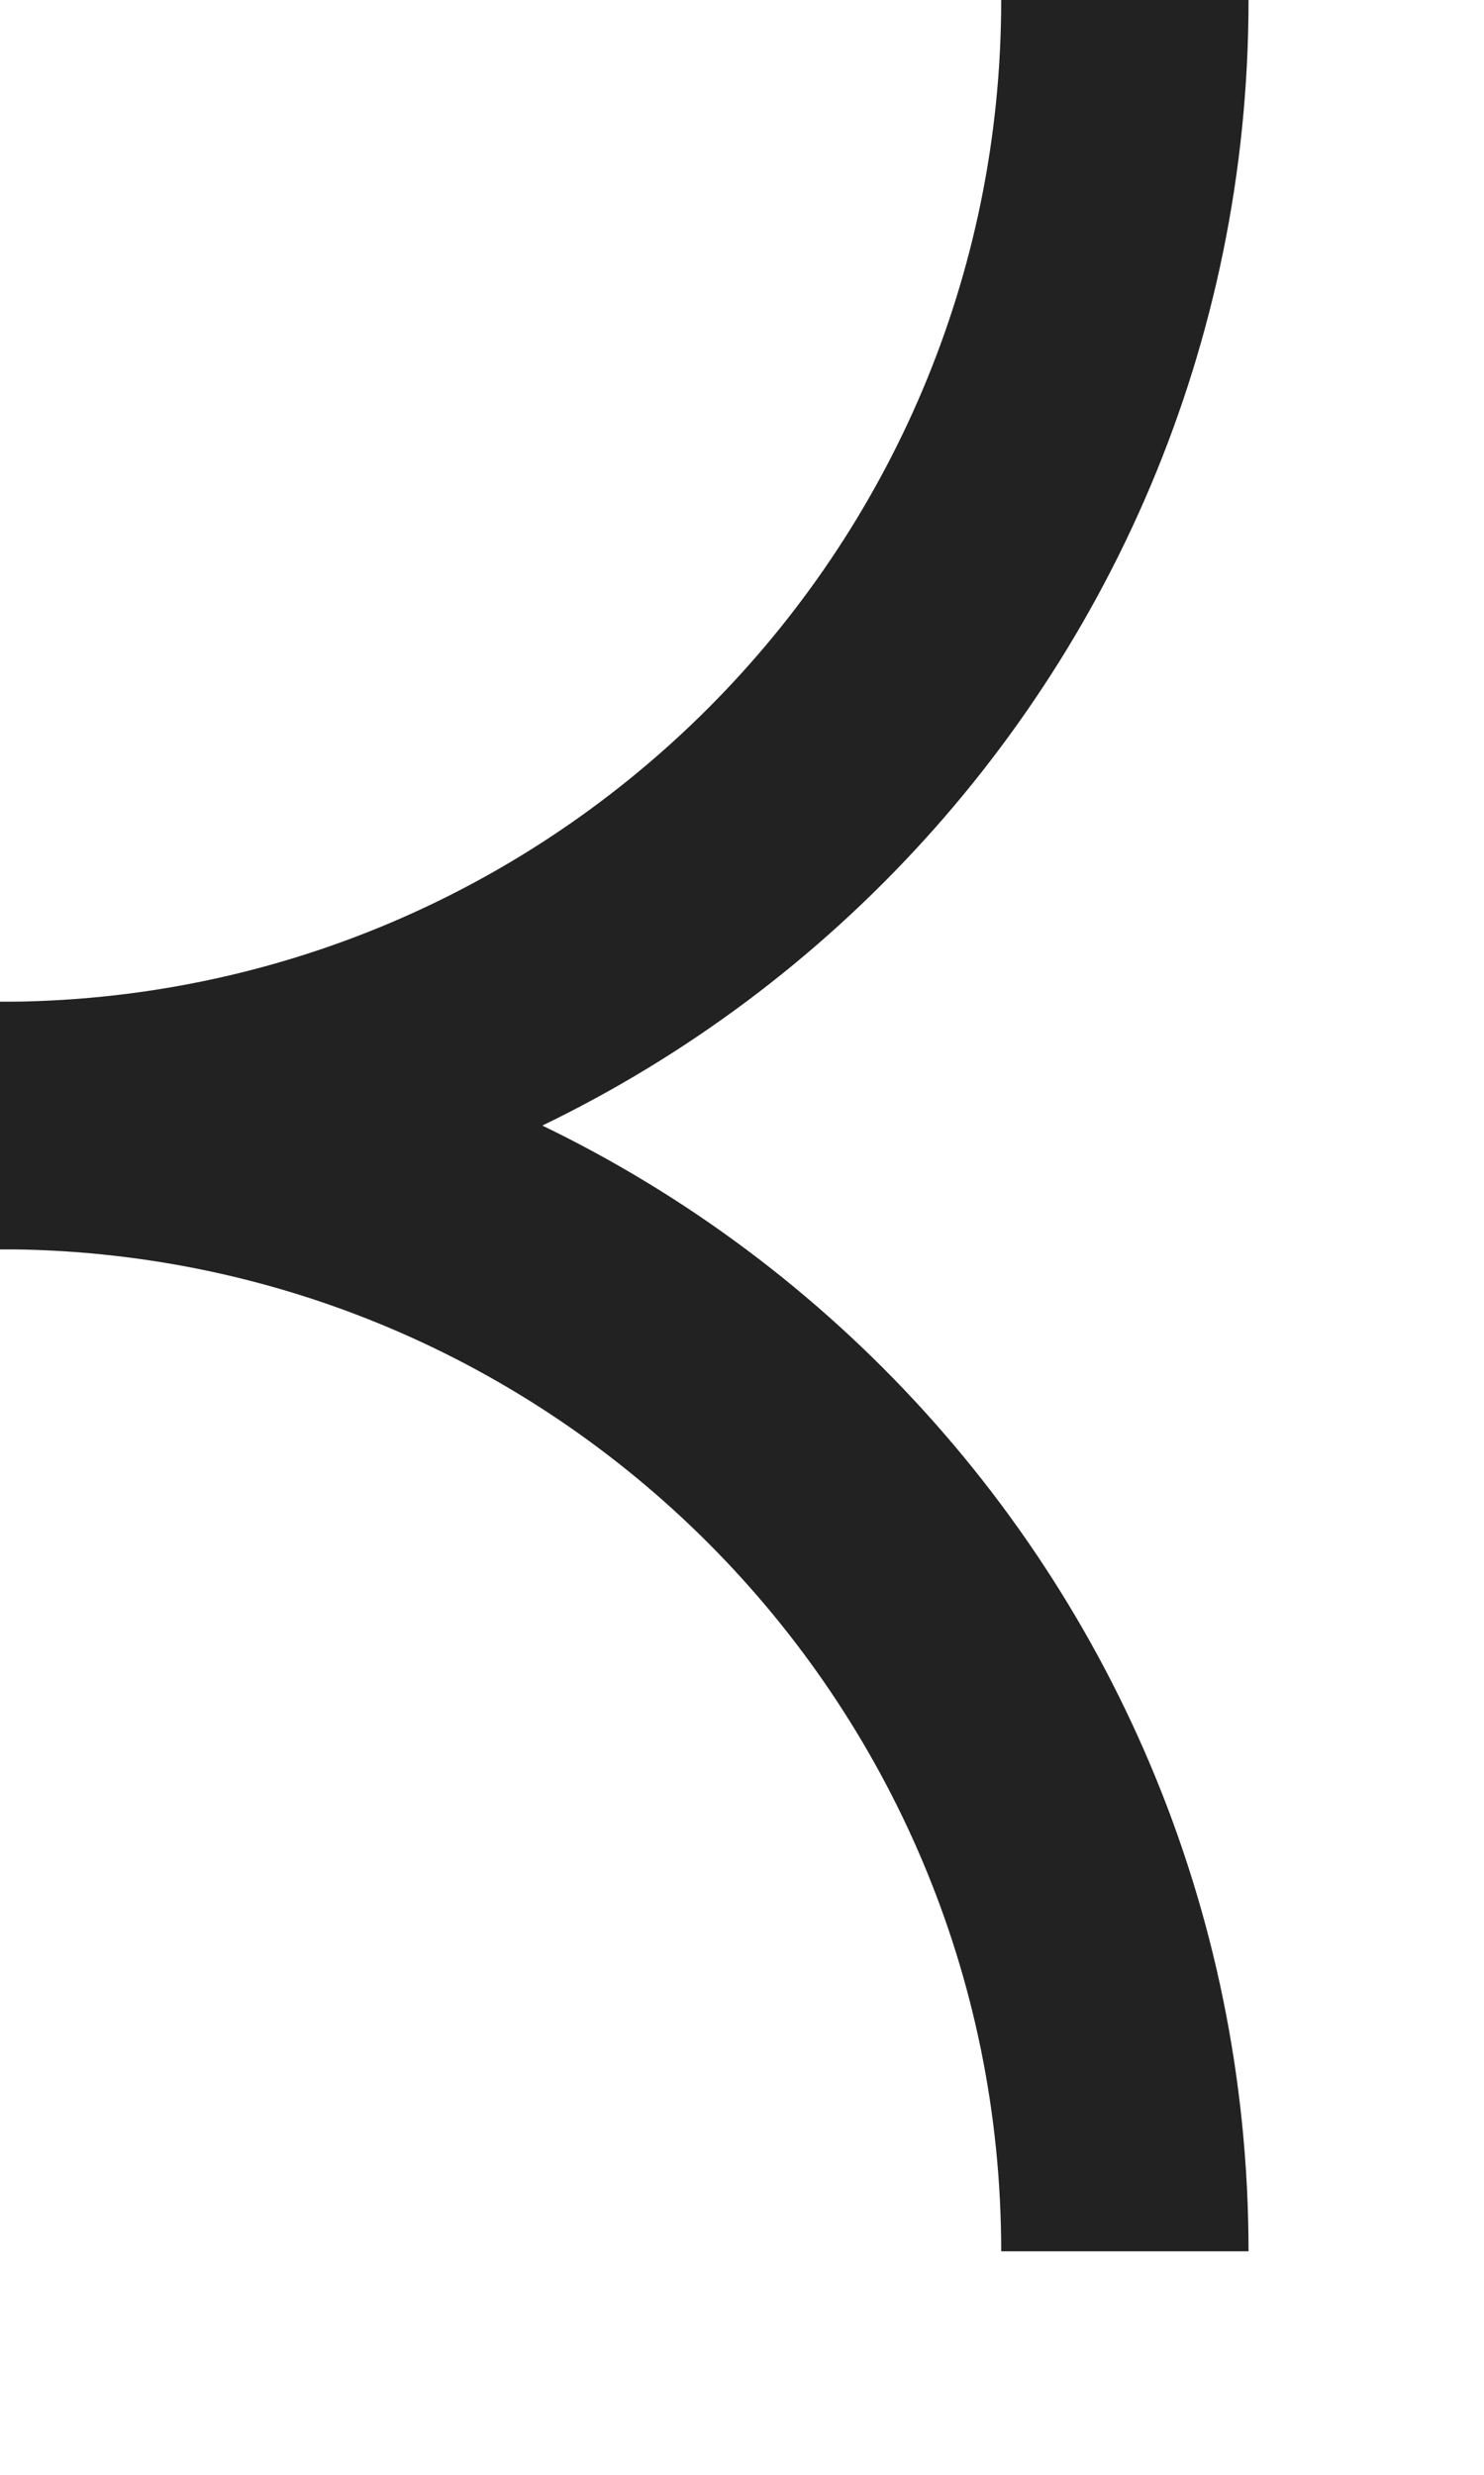 <svg width="6" height="10" viewBox="0 0 6 10" fill="none" xmlns="http://www.w3.org/2000/svg">
<path d="M-6.11544e-05 4.548C2.512 4.548 4.548 6.585 4.548 9.097" stroke="#222222"/>
<path d="M-6.11544e-05 4.548C2.512 4.548 4.548 2.512 4.548 -6.11544e-05" stroke="#222222"/>
</svg>
